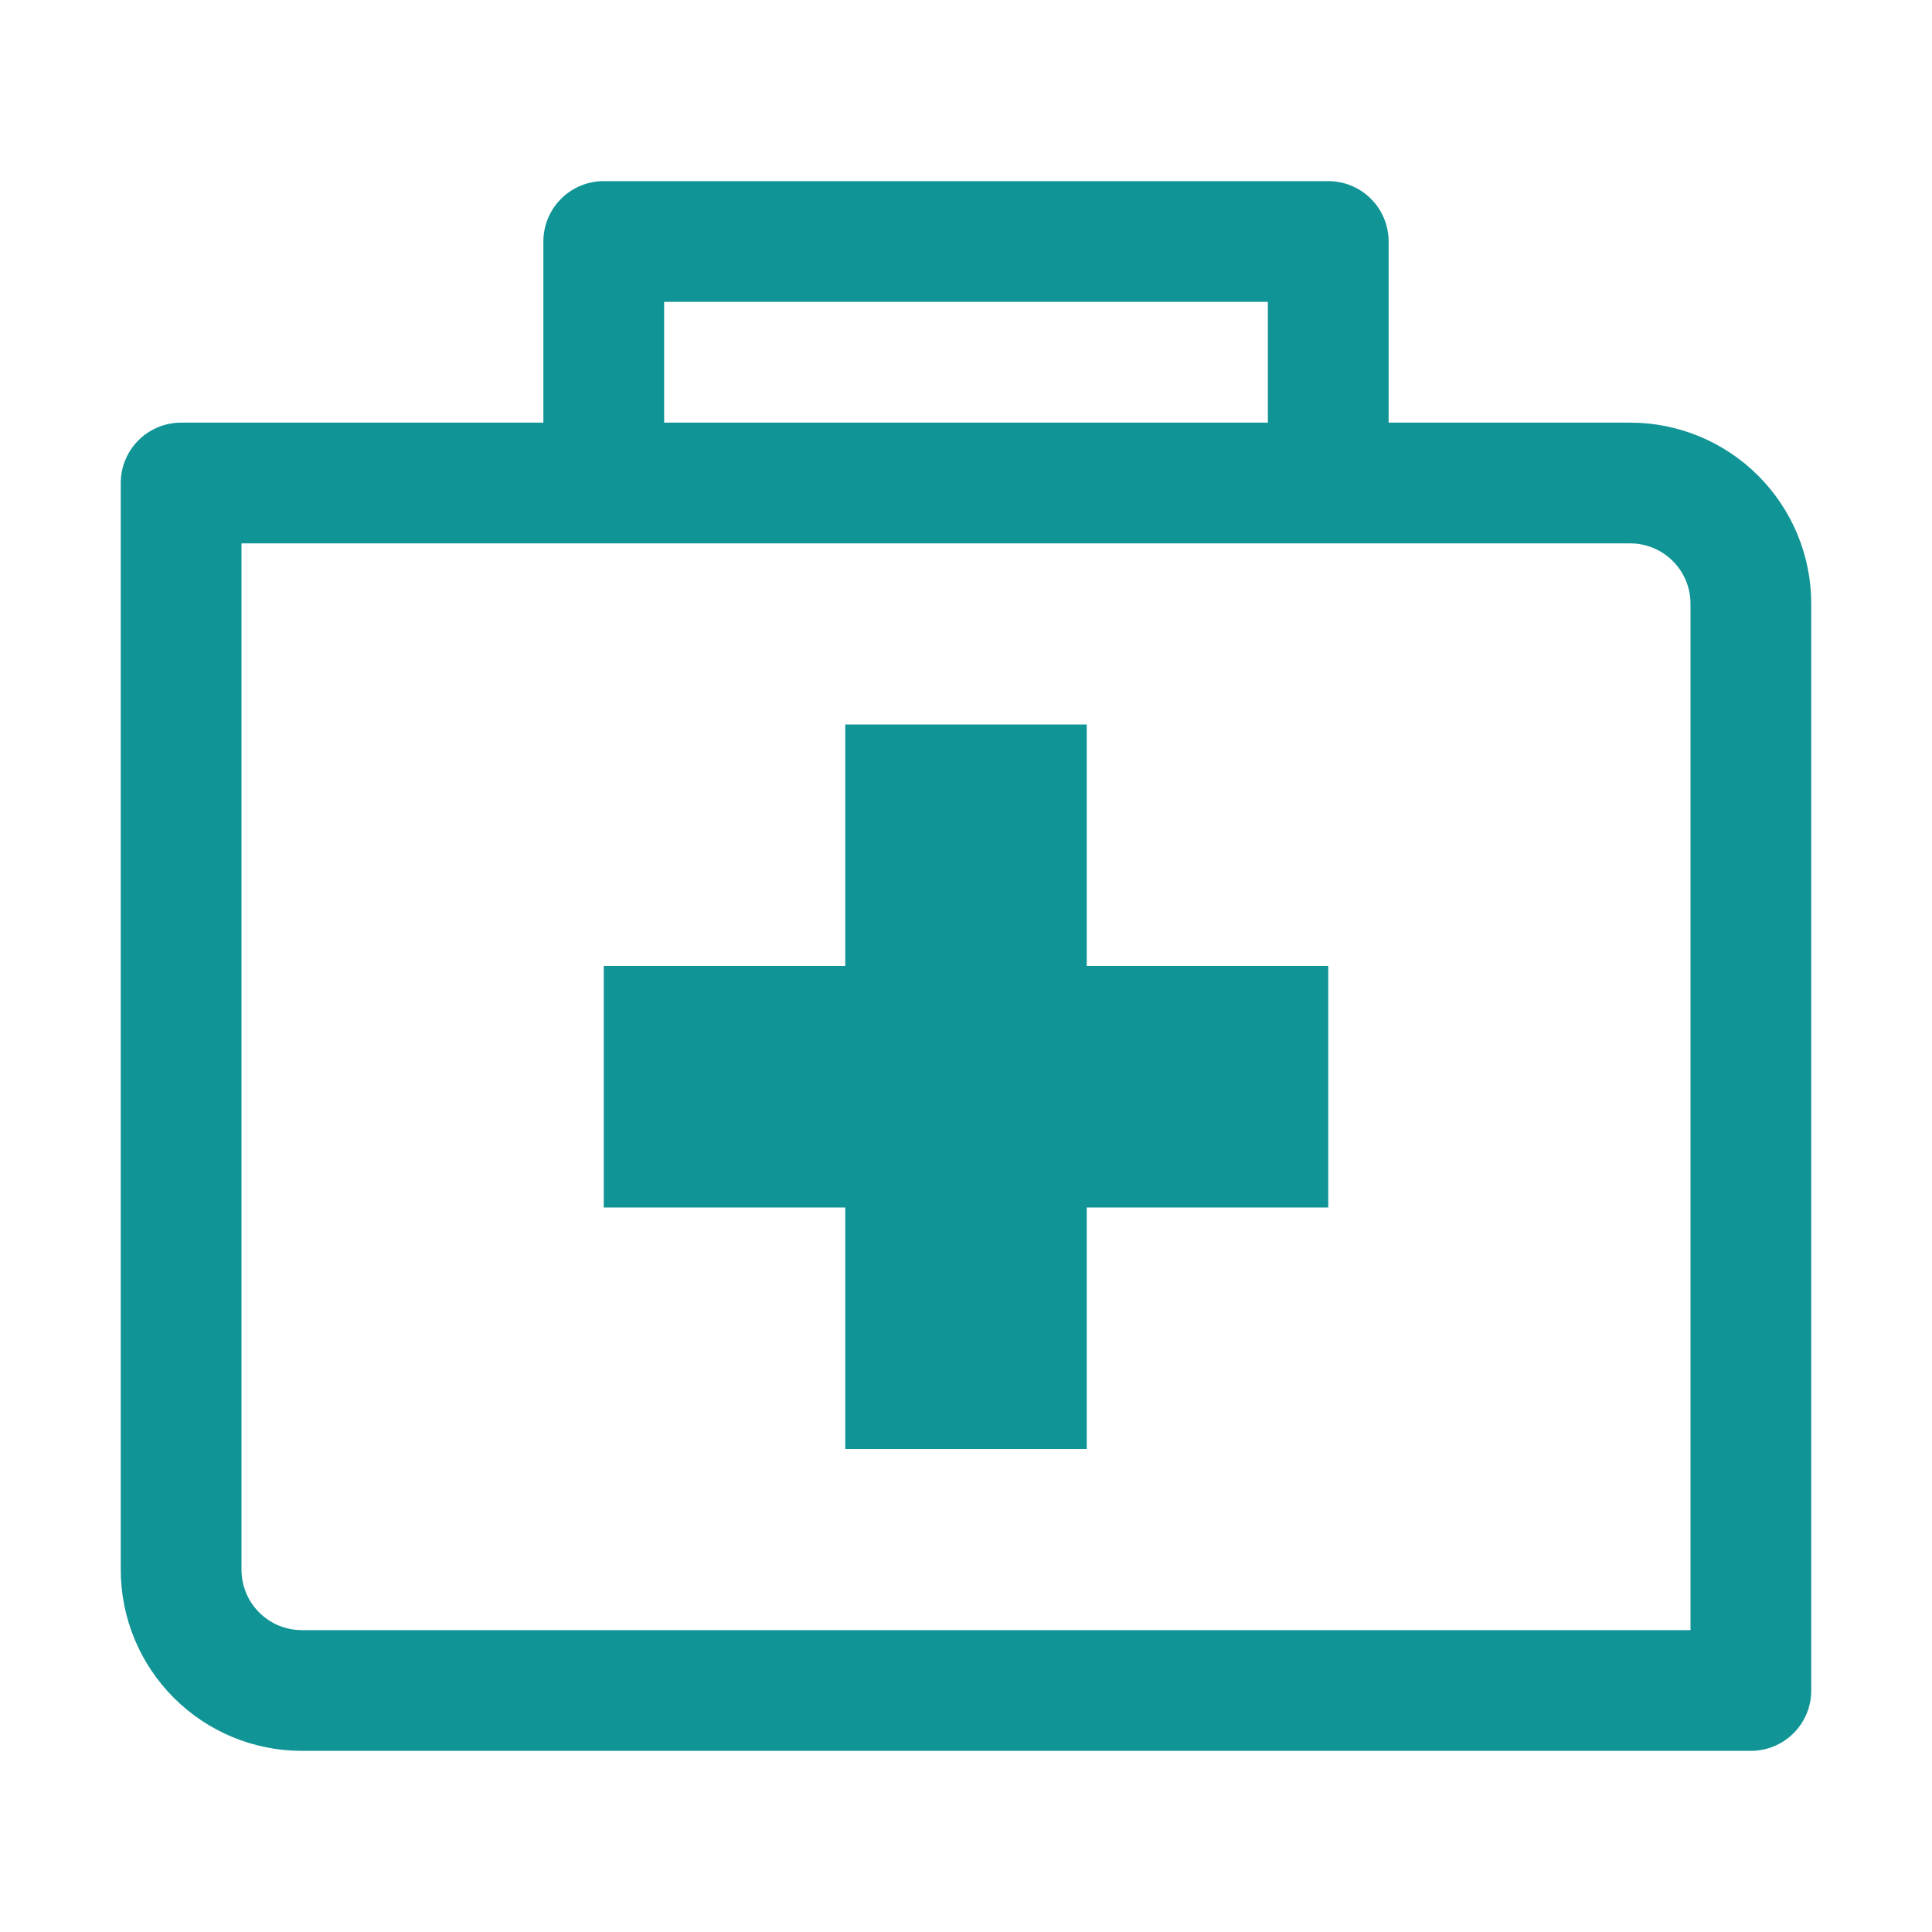 <svg width="32" height="32" viewBox="0 0 32 32" fill="none" xmlns="http://www.w3.org/2000/svg">
<path d="M27 7H23V4C23 3.735 22.895 3.48 22.707 3.293C22.52 3.105 22.265 3 22 3H10C9.735 3 9.48 3.105 9.293 3.293C9.105 3.48 9 3.735 9 4V7H3C2.735 7 2.48 7.105 2.293 7.293C2.105 7.48 2 7.735 2 8V26C2 26.796 2.316 27.559 2.879 28.121C3.441 28.684 4.204 29 5 29H29C29.265 29 29.52 28.895 29.707 28.707C29.895 28.52 30 28.265 30 28V10C30 9.204 29.684 8.441 29.121 7.879C28.559 7.316 27.796 7 27 7ZM11 5H21V7H11V5ZM28 27H5C4.735 27 4.48 26.895 4.293 26.707C4.105 26.52 4 26.265 4 26V9H27C27.265 9 27.52 9.105 27.707 9.293C27.895 9.48 28 9.735 28 10V27Z" fill="#119496"/>
<path d="M18 12H14V16H10V20H14V24H18V20H22V16H18V12Z" fill="#119496"/>
</svg>
